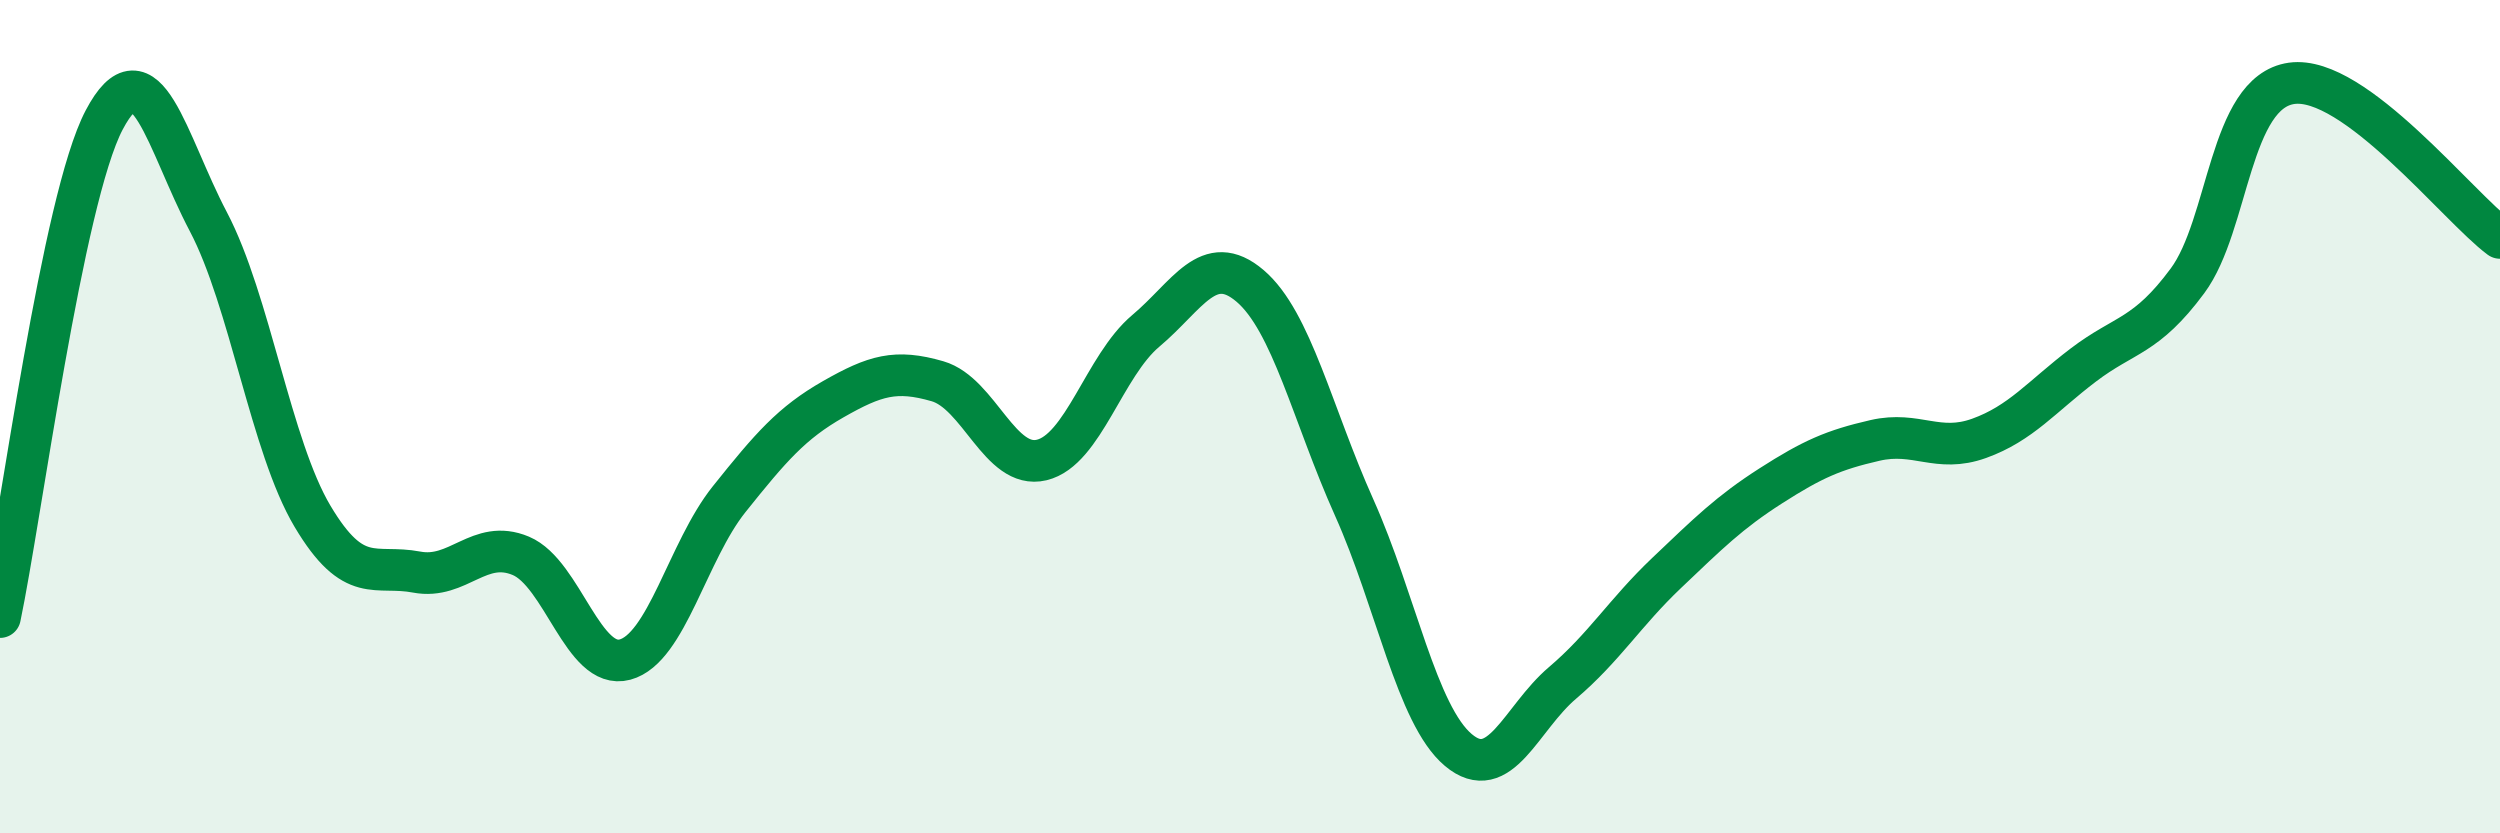 
    <svg width="60" height="20" viewBox="0 0 60 20" xmlns="http://www.w3.org/2000/svg">
      <path
        d="M 0,14.81 C 0.5,12.42 1.5,4.78 2.5,2.88 C 3.5,0.98 4,3.42 5,5.32 C 6,7.22 6.5,10.71 7.5,12.39 C 8.5,14.07 9,13.54 10,13.73 C 11,13.92 11.5,12.92 12.5,13.34 C 13.5,13.76 14,16.1 15,15.83 C 16,15.56 16.5,13.23 17.5,11.98 C 18.5,10.73 19,10.15 20,9.58 C 21,9.01 21.5,8.86 22.5,9.15 C 23.5,9.44 24,11.28 25,11.04 C 26,10.8 26.5,8.78 27.5,7.94 C 28.5,7.1 29,6.01 30,6.86 C 31,7.71 31.5,9.95 32.5,12.18 C 33.5,14.41 34,17.16 35,18 C 36,18.84 36.5,17.24 37.5,16.39 C 38.5,15.54 39,14.7 40,13.75 C 41,12.8 41.5,12.3 42.5,11.66 C 43.5,11.02 44,10.8 45,10.57 C 46,10.34 46.5,10.88 47.5,10.52 C 48.5,10.16 49,9.52 50,8.76 C 51,8 51.5,8.09 52.5,6.74 C 53.5,5.39 53.5,2.21 55,2 C 56.5,1.79 59,4.97 60,5.71L60 20L0 20Z"
        fill="#008740"
        opacity="0.1"
        stroke-linecap="round"
        stroke-linejoin="round"
      />
      <path
        d="M 0,14.81 C 0.5,12.42 1.5,4.78 2.5,2.88 C 3.5,0.98 4,3.42 5,5.32 C 6,7.22 6.5,10.71 7.5,12.39 C 8.5,14.07 9,13.54 10,13.73 C 11,13.92 11.5,12.92 12.5,13.34 C 13.5,13.76 14,16.1 15,15.83 C 16,15.56 16.5,13.23 17.5,11.98 C 18.5,10.73 19,10.15 20,9.58 C 21,9.01 21.5,8.86 22.5,9.15 C 23.5,9.44 24,11.28 25,11.04 C 26,10.8 26.5,8.78 27.5,7.94 C 28.5,7.1 29,6.01 30,6.86 C 31,7.71 31.5,9.95 32.5,12.18 C 33.5,14.41 34,17.16 35,18 C 36,18.84 36.5,17.24 37.5,16.39 C 38.5,15.54 39,14.7 40,13.75 C 41,12.8 41.5,12.3 42.5,11.66 C 43.5,11.02 44,10.8 45,10.57 C 46,10.34 46.5,10.88 47.5,10.52 C 48.5,10.16 49,9.52 50,8.76 C 51,8 51.5,8.09 52.5,6.74 C 53.5,5.39 53.5,2.21 55,2 C 56.5,1.79 59,4.97 60,5.71"
        stroke="#008740"
        stroke-width="1"
        fill="none"
        stroke-linecap="round"
        stroke-linejoin="round"
      />
    </svg>
  